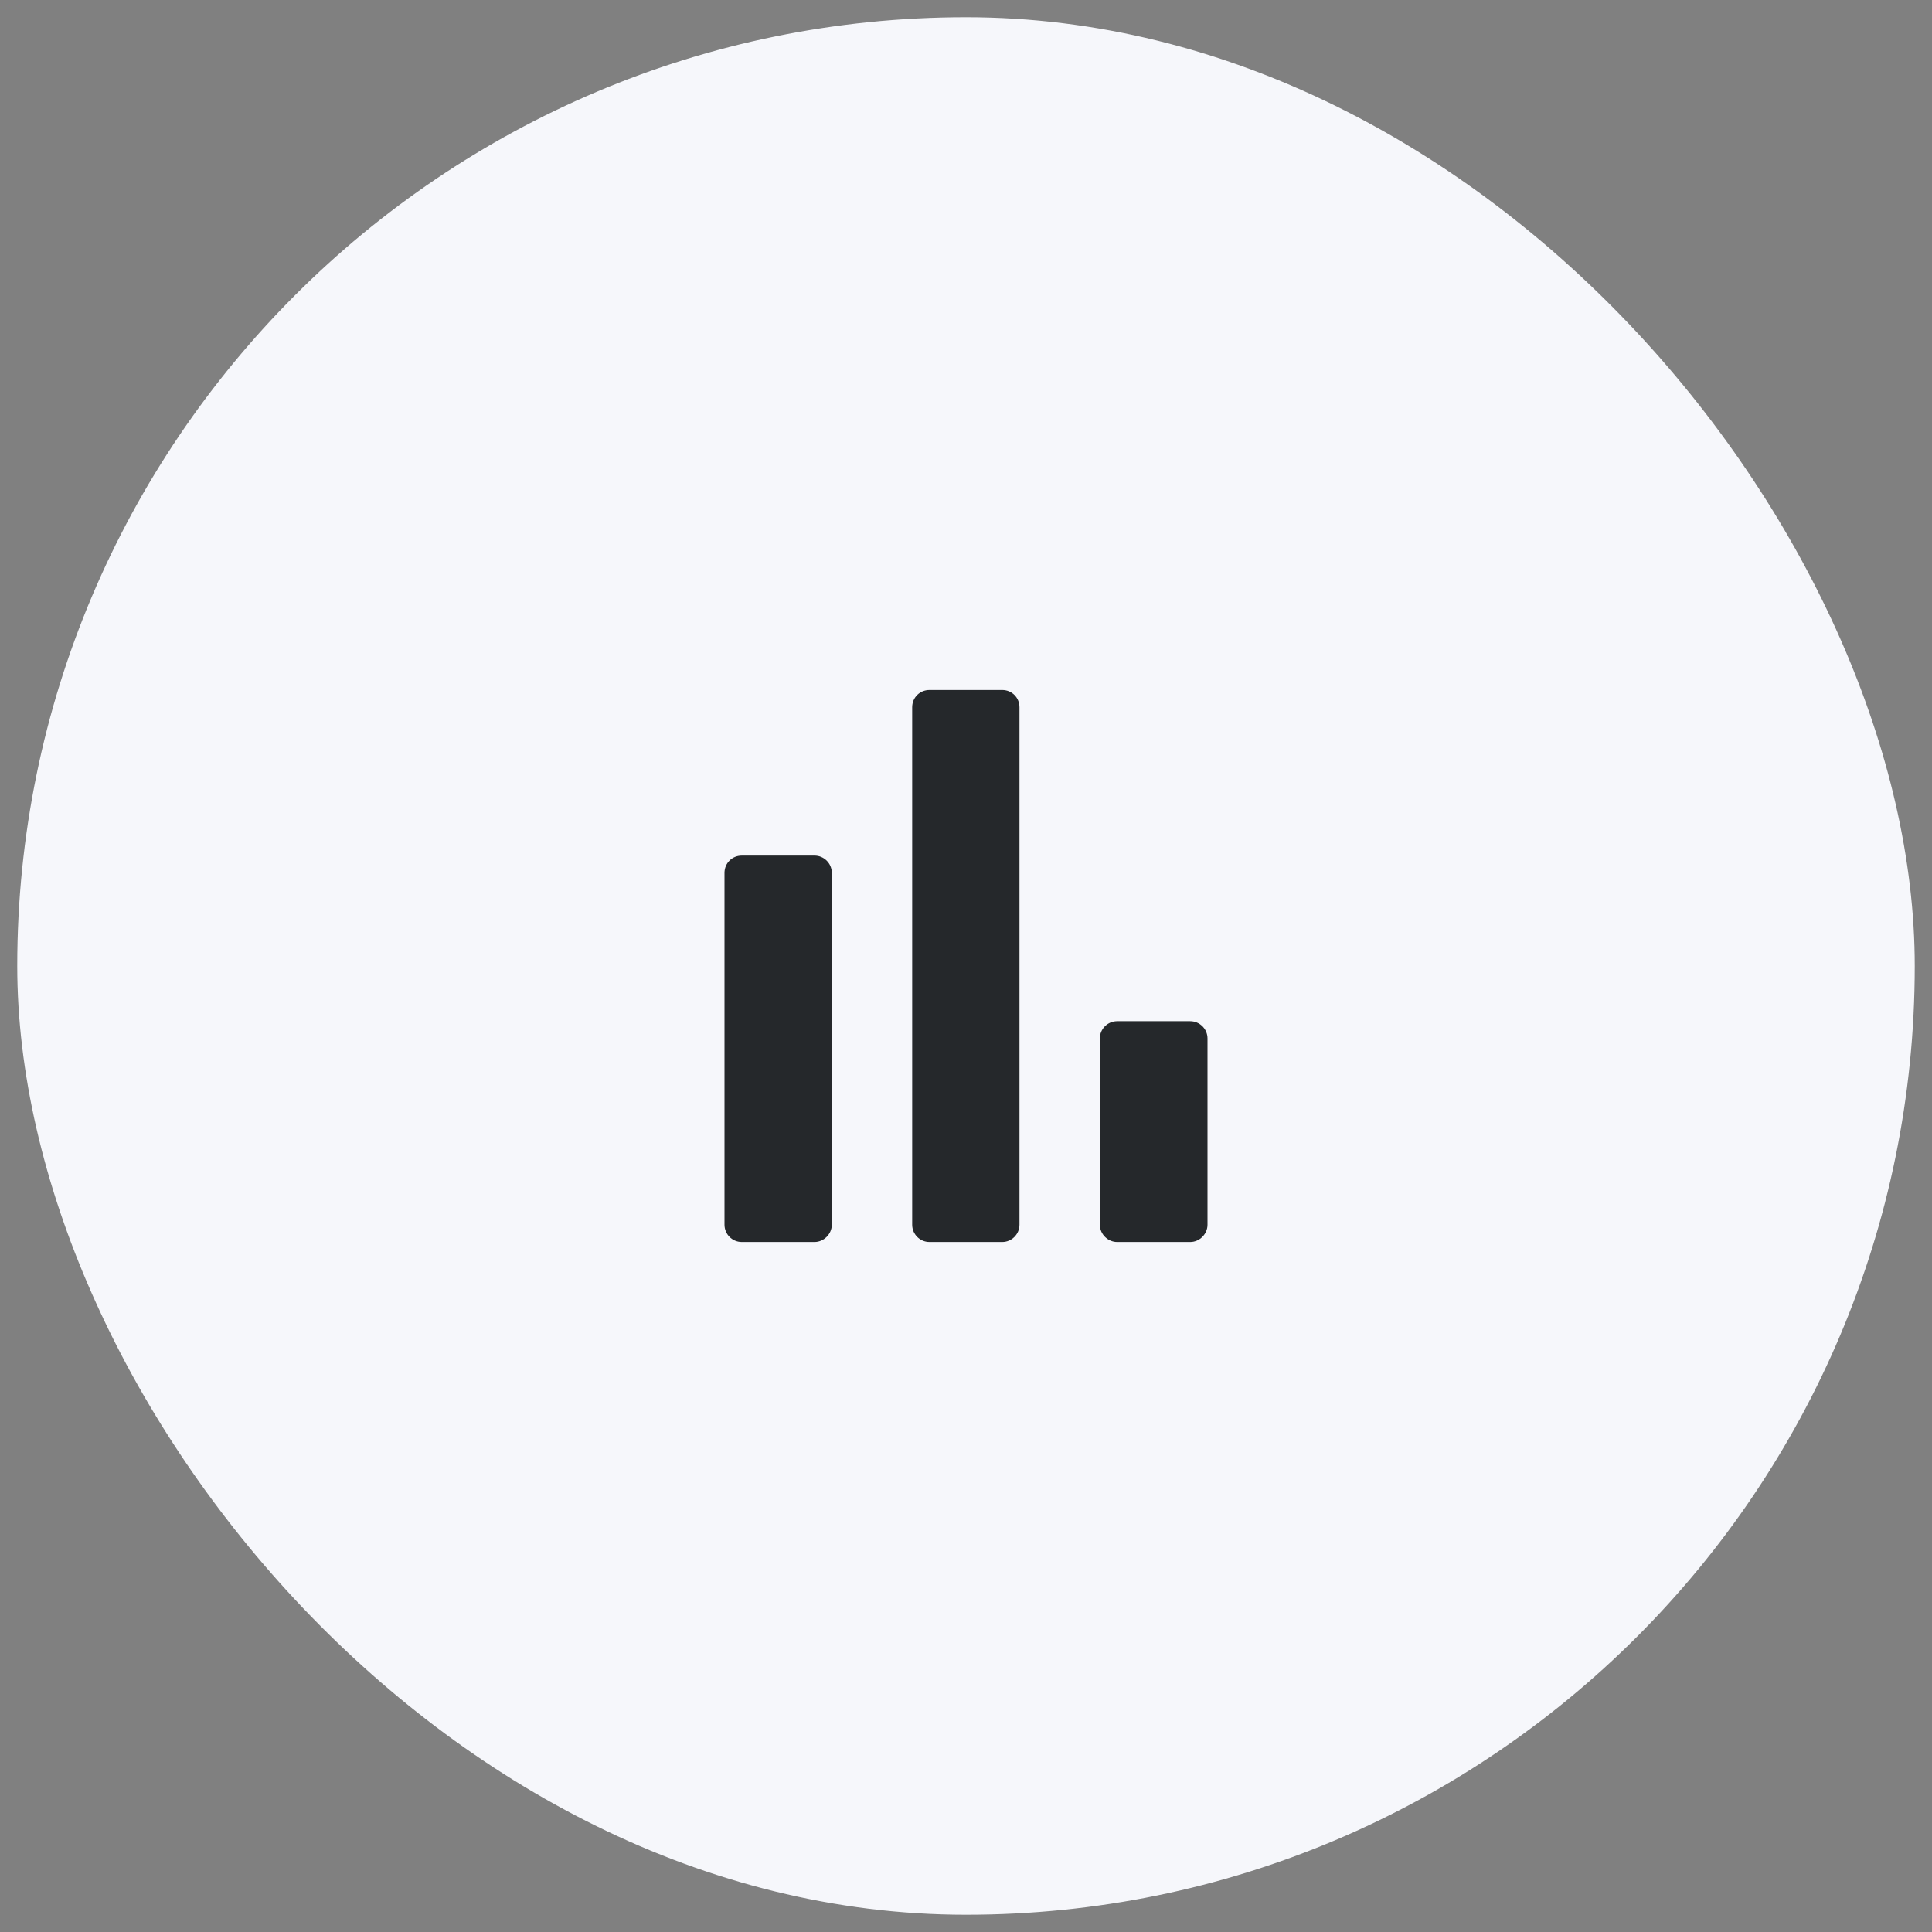 <?xml version="1.0" encoding="UTF-8"?> <svg xmlns="http://www.w3.org/2000/svg" xmlns:xlink="http://www.w3.org/1999/xlink" width="56" height="56" viewBox="0 0 56 56" fill="none"><rect x="0" y="0" width="56" height="56" fill="#808080" stroke="none"/><desc> Created with Pixso. </desc><defs><clipPath id="clip2_84"><rect id="Icons/24/poll" rx="-0.5" width="23" height="23" transform="translate(16.5 16.5)" fill="white" fill-opacity="0"></rect></clipPath></defs><rect id="Таргетированная реклама" rx="27.5" width="55" height="55" transform="translate(0.5 0.5)" fill="#F6F7FB" fill-opacity="1"></rect><rect id="Icons/24/poll" rx="-0.5" width="23" height="23" transform="translate(16.5 16.5)" fill="#FFFFFF" fill-opacity="0"></rect><g clip-path="url(#clip2_84)"><path id="Vector" d="M21 35.5L21 25.3C21 25.02 21.22 24.8 21.5 24.8L23.61 24.8C23.88 24.8 24.11 25.02 24.11 25.3L24.11 35.5C24.11 35.77 23.88 36 23.61 36L21.5 36C21.22 36 21 35.77 21 35.5ZM26.44 35.5L26.44 20.5C26.44 20.22 26.66 20 26.94 20L29.05 20C29.33 20 29.55 20.22 29.55 20.5L29.55 35.5C29.55 35.77 29.33 36 29.05 36L26.94 36C26.66 36 26.44 35.77 26.44 35.5ZM31.88 35.5L31.88 30.1C31.88 29.82 32.11 29.6 32.38 29.6L34.5 29.6C34.77 29.6 35 29.82 35 30.1L35 35.5C35 35.77 34.77 36 34.5 36L32.38 36C32.11 36 31.88 35.77 31.88 35.5Z" fill="#25282B" fill-opacity="1" fill-rule="nonzero"></path></g></svg> 